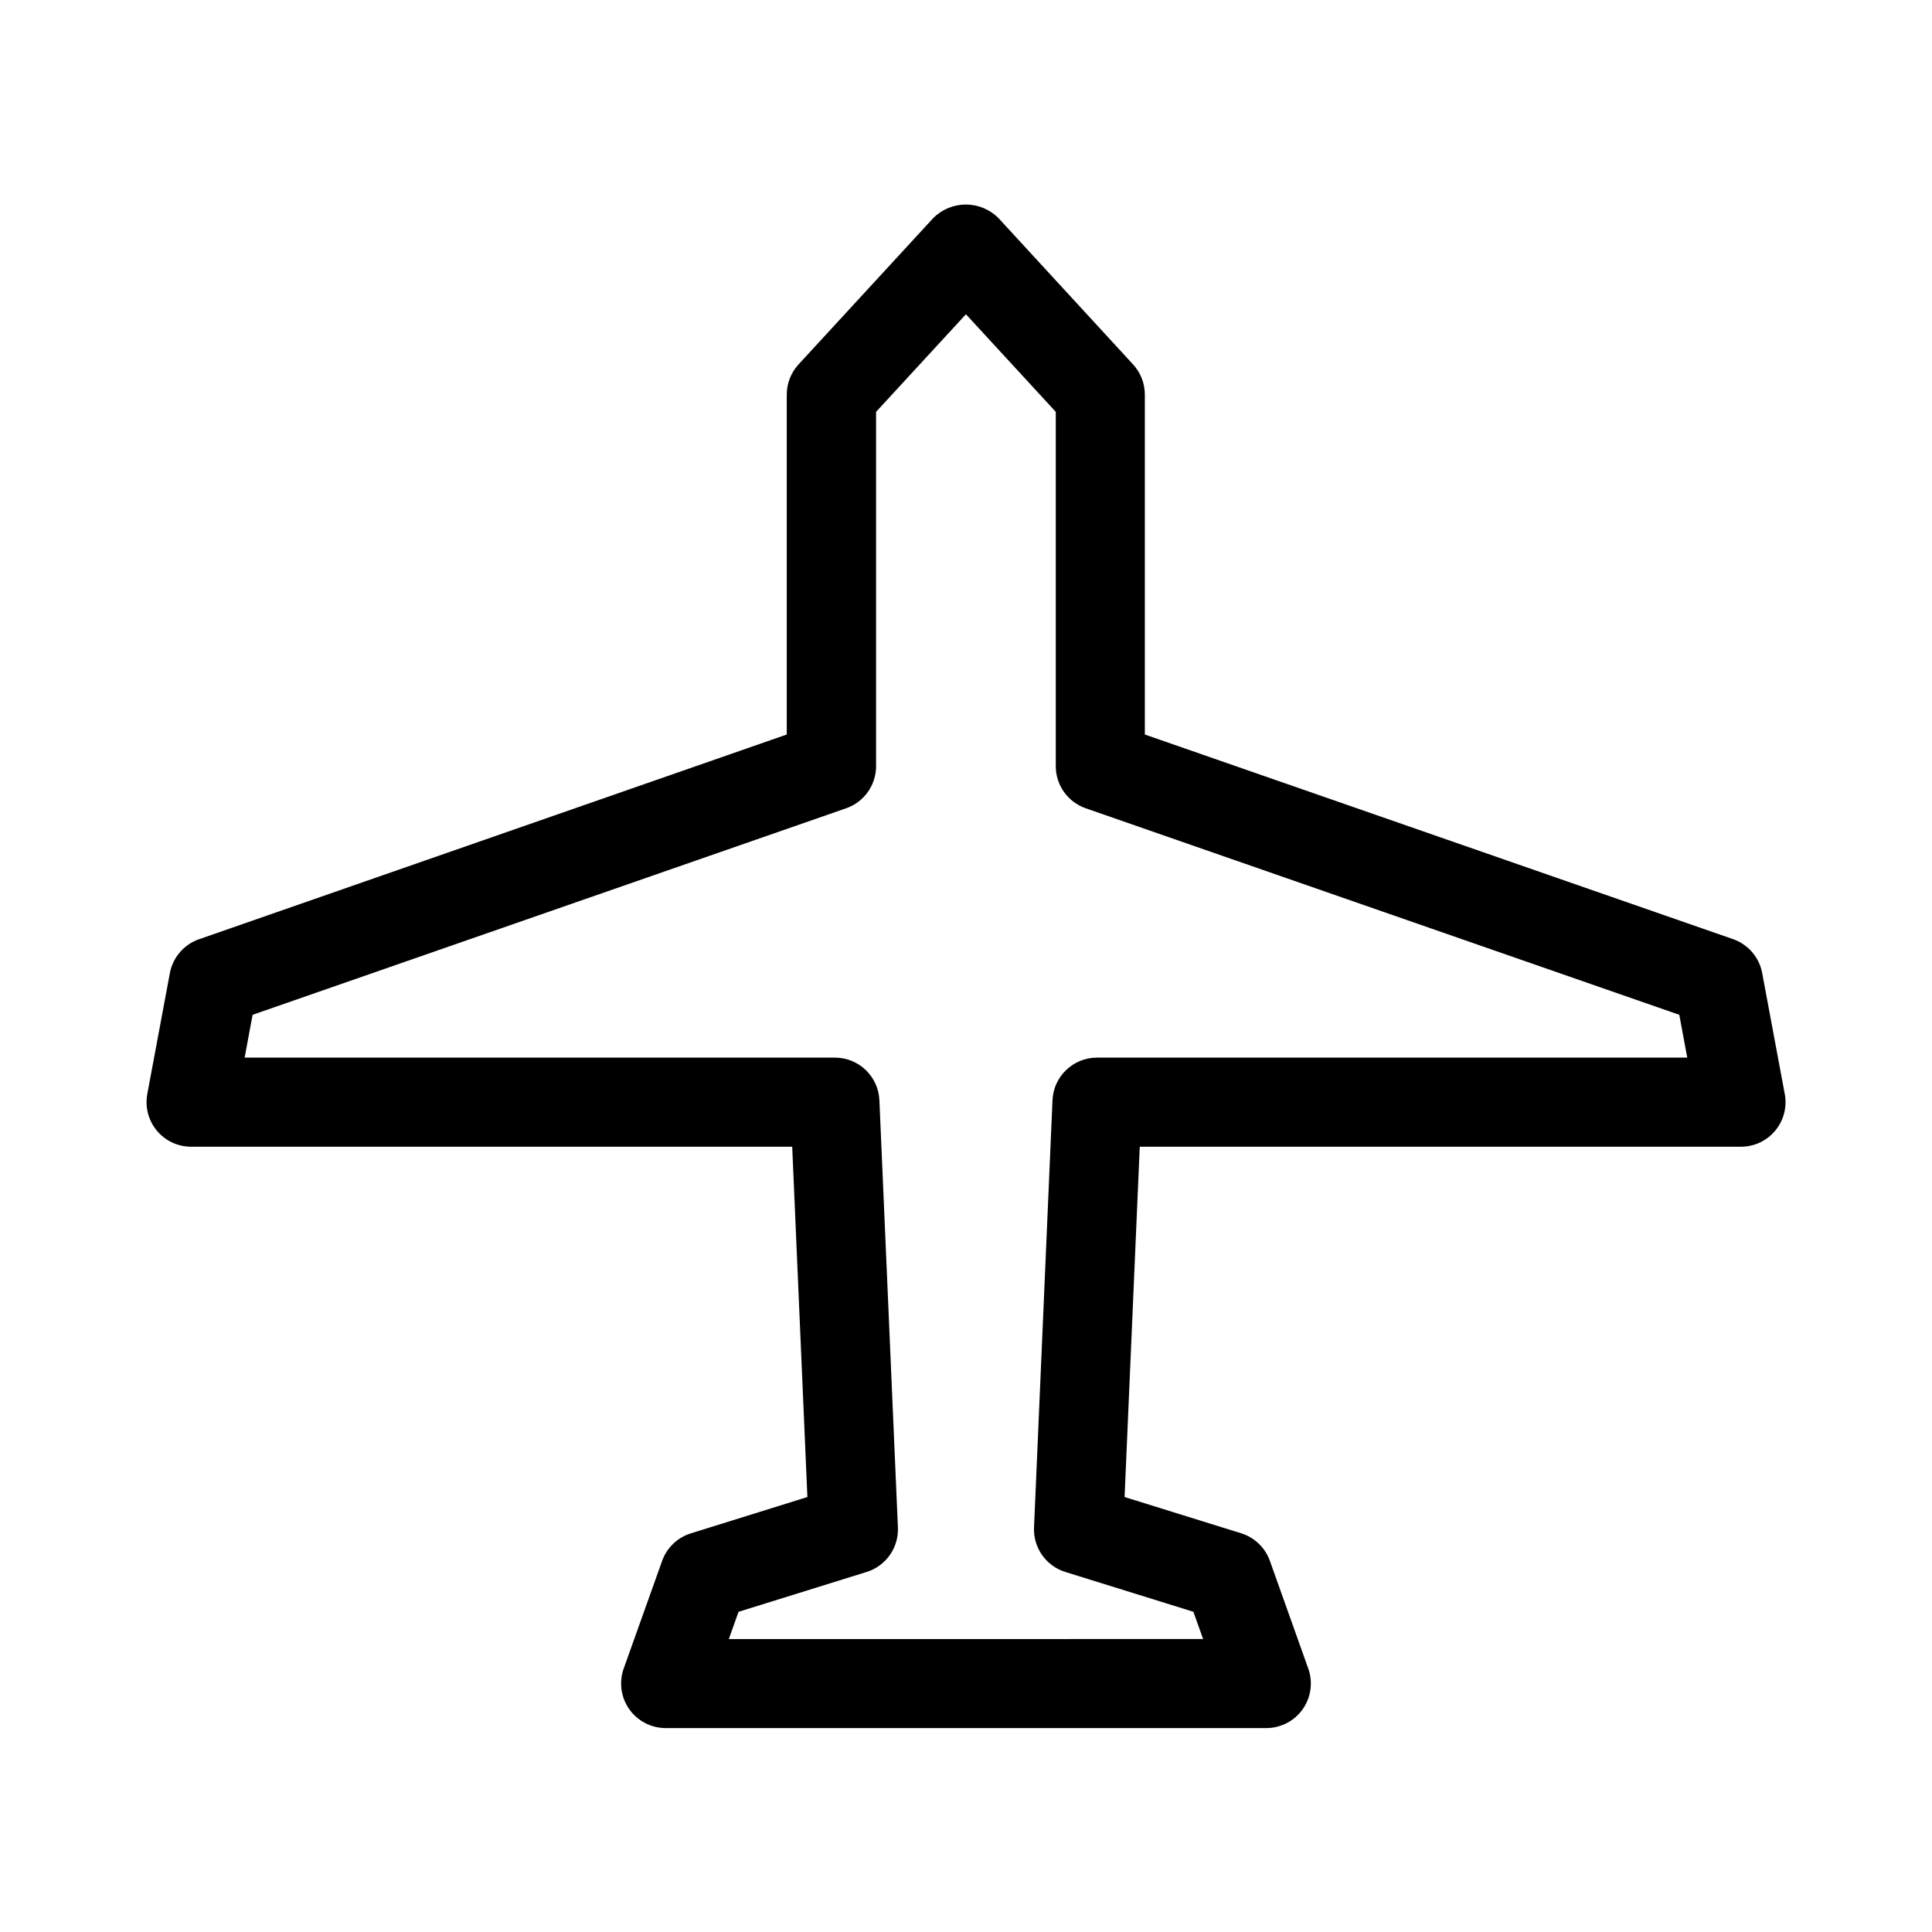 <?xml version="1.0" encoding="UTF-8"?>
<!-- Uploaded to: ICON Repo, www.svgrepo.com, Generator: ICON Repo Mixer Tools -->
<svg fill="#000000" width="800px" height="800px" version="1.1" viewBox="144 144 512 512" xmlns="http://www.w3.org/2000/svg">
 <path d="m616.98 433.92-5.984-32.062c-0.777-4.164-3.731-7.59-7.731-8.98l-155.87-54.223v-90.113c-0.008-2.965-1.129-5.82-3.148-7.996l-35.598-38.699c-2.289-2.332-5.422-3.644-8.688-3.644-3.269 0-6.402 1.312-8.691 3.644l-35.621 38.699c-2.019 2.176-3.141 5.031-3.148 7.996v90.113l-155.78 54.262c-3.977 1.395-6.914 4.801-7.699 8.941l-5.984 32.062h0.004c-0.645 3.445 0.277 7 2.512 9.699 2.234 2.699 5.555 4.266 9.059 4.273h159.33l4.023 92.836-30.891 9.629c-3.543 1.102-6.363 3.809-7.609 7.305l-10.188 28.551c-1.277 3.613-0.723 7.621 1.488 10.75 2.211 3.129 5.805 4.992 9.637 4.996h159.19c3.832-0.004 7.422-1.867 9.633-4.996 2.211-3.129 2.766-7.137 1.488-10.75l-10.184-28.574c-1.25-3.496-4.07-6.203-7.613-7.305l-30.891-9.605 4.023-92.836h159.33c3.512 0 6.84-1.562 9.082-4.262 2.242-2.703 3.164-6.258 2.523-9.711zm-182.25-9.641c-6.332-0.008-11.539 4.981-11.809 11.301l-4.894 113.2c-0.242 5.363 3.168 10.215 8.297 11.805l33.938 10.555 2.574 7.219-125.69 0.004 2.574-7.219 33.938-10.559c5.129-1.59 8.535-6.441 8.297-11.805l-4.906-113.2c-0.27-6.32-5.477-11.309-11.809-11.301h-156.41l2.109-11.344 157.3-54.734c4.746-1.652 7.93-6.129 7.93-11.156v-93.898l23.812-25.867 23.812 25.867v93.898c-0.004 5.027 3.18 9.504 7.926 11.156l157.31 54.734 2.109 11.344z"/>
</svg>